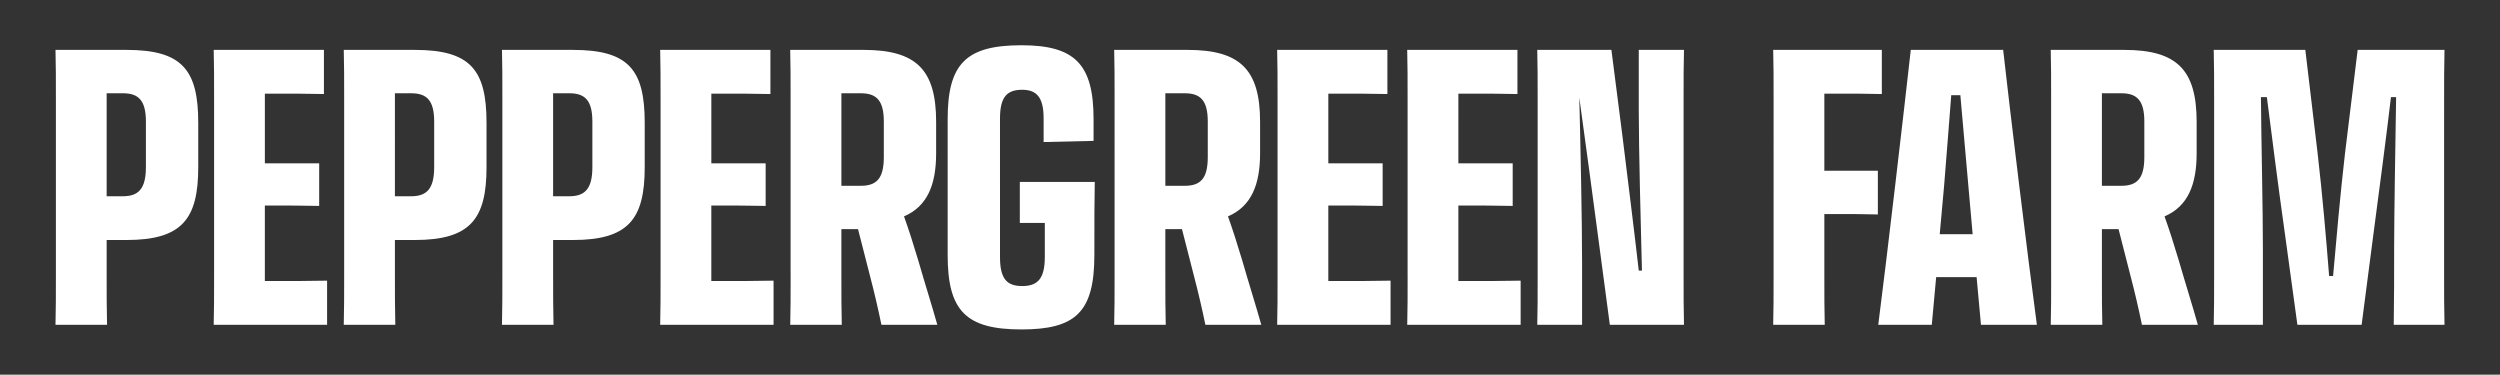 <?xml version="1.0" encoding="UTF-8"?>
<!-- Generator: Adobe Illustrator 27.9.0, SVG Export Plug-In . SVG Version: 6.00 Build 0)  -->
<svg xmlns="http://www.w3.org/2000/svg" xmlns:xlink="http://www.w3.org/1999/xlink" version="1.1" id="Layer_1" x="0px" y="0px" viewBox="0 0 1696.53 254.27" style="enable-background:new 0 0 1696.53 254.27;" xml:space="preserve">
<rect x="0" y="0" width="1696.53" height="254.27" fill="#333333" stroke="none"/>
<style type="text/css">
	.st0{fill:#FFFFFF;}
	.st1{fill:none;}
</style>
<path class="st0" d="M1502.26,220.4h33.37v-50.71c0-28.63-1.08-73.3-1.34-103.77h4.03c3.5,27.06,7.81,61.48,12.11,91.69l8.61,62.79  h43.59l8.07-62c4.04-30.48,8.61-65.16,11.84-92.48h3.5c-0.54,33.1-1.34,82.23-1.34,101.94c0,17.6,0,35.2-0.27,52.54h34.44  c-0.27-11.82-0.27-20.49-0.27-34.15V68.02c0-13.93,0-22.33,0.27-34.16h-58.93l-8.61,70.41c-3.23,27.85-5.92,58.85-8.07,83.03h-2.69  c-1.89-24.17-4.58-55.44-7.81-83.29l-8.34-70.15h-62.16c0.27,11.83,0.27,19.97,0.27,33.37v119.28  C1502.53,200.17,1502.53,210.42,1502.26,220.4 M1439.56,63.29c10.5,0,15.61,4.73,15.61,19.18v24.17c0,14.71-5.12,19.44-15.61,19.44  h-13.18V63.29H1439.56z M1391.94,186.25c0,13.92,0,24.43-0.27,34.15h34.98c-0.27-9.72-0.27-20.23-0.27-33.89v-31h11.3l8.07,31.52  c2.96,11.3,5.65,22.86,7.8,33.37h37.94c-3.77-13.4-8.61-28.63-12.92-43.61c-3.22-10.77-6.46-21.02-9.69-29.95  c15.87-6.83,21.79-21.54,21.79-42.83V82.73c0-35.47-13.45-48.87-49.24-48.87h-49.78c0.27,9.72,0.27,19.97,0.27,33.9V186.25z   M1319.29,126.08c1.61-21.02,3.5-42.82,4.84-61.48h6.19c1.61,18.39,3.5,40.19,5.38,60.95l2.96,33.37h-22.34L1319.29,126.08z   M1296.68,33.86c-4.31,38.88-16.42,142.93-22.07,186.54h36.33l2.96-32.31h27.45l2.96,32.31h37.94  c-5.92-43.61-18.57-147.65-22.88-186.54H1296.68z M1203.58,186.25c0,13.92,0,24.17-0.27,34.15h34.98  c-0.27-9.98-0.27-20.23-0.27-33.89v-41.25h9.14c8.88,0,17.49,0,27.18,0.27v-29.69h-36.32V63.55h9.42c9.69,0,20.18,0,29.59,0.26  V33.86h-73.72c0.27,9.72,0.27,19.97,0.27,33.9V186.25z M1043.21,220.4h30.41v-41.51c0-28.9-1.08-80.4-1.89-112.71  c3.77,27.59,9.15,66.73,13.73,101.68l6.99,52.54h50.32c-0.27-11.03-0.27-21.02-0.27-33.89V67.49c0-13.93,0-23.39,0.27-33.63h-30.68  v41.51c0,25.23,1.34,77.25,2.15,108.25h-2.15c-2.96-26.01-7.26-60.17-11.03-90.91l-7.54-58.85h-50.32  c0.27,10.25,0.27,19.97,0.27,33.63v119.28C1043.48,200.7,1043.48,210.15,1043.21,220.4 M955.23,186.25c0,13.92,0,24.43-0.27,34.15  h76.96v-29.95c-13.18,0.26-22.34,0.26-36.87,0.26h-5.38v-51.24h6.46c8.88,0,16.68,0,30.4,0.27v-28.9h-36.86V63.55h9.14  c9.69,0,19.91,0,30.94,0.26V33.86h-74.81c0.27,9.72,0.27,19.97,0.27,33.9V186.25z M866.97,186.25c0,13.92,0,24.43-0.27,34.15h76.95  v-29.95c-13.18,0.26-22.34,0.26-36.86,0.26h-5.38v-51.24h6.46c8.88,0,16.68,0,30.41,0.27v-28.9h-36.86V63.55h9.14  c9.69,0,19.91,0,30.94,0.26V33.86h-74.8c0.27,9.72,0.27,19.97,0.27,33.9V186.25z M804,63.29c10.5,0,15.61,4.73,15.61,19.18v24.17  c0,14.71-5.11,19.44-15.61,19.44h-13.18V63.29H804z M756.37,186.25c0,13.92,0,24.43-0.27,34.15h34.98  c-0.27-9.72-0.27-20.23-0.27-33.89v-31h11.3l8.07,31.52c2.96,11.3,5.65,22.86,7.81,33.37h37.94c-3.77-13.4-8.62-28.63-12.92-43.61  c-3.23-10.77-6.46-21.02-9.69-29.95c15.87-6.83,21.79-21.54,21.79-42.83V82.73c0-35.47-13.45-48.87-49.24-48.87H756.1  c0.27,9.72,0.27,19.97,0.27,33.9V186.25z M693.14,223.56c36.6,0,49.51-11.56,49.51-50.45c0-27.32,0-33.63,0.27-49.66h-50.86v27.85  h16.96v23.12c0,14.71-4.85,19.7-15.34,19.7c-10.5,0-15.07-4.99-15.07-19.7V80.37c0-14.72,4.84-19.45,15.07-19.45  c9.42,0,14.53,4.73,14.53,19.18v16.29l33.9-0.79V80.89c0-37.57-12.92-50.18-48.97-50.18c-37.67,0-50.05,12.61-50.05,50.18v92.22  C643.09,210.94,655.47,223.56,693.14,223.56 M584.16,63.29c10.5,0,15.61,4.73,15.61,19.18v24.17c0,14.71-5.11,19.44-15.61,19.44  h-13.18V63.29H584.16z M536.53,186.25c0,13.92,0,24.43-0.27,34.15h34.98c-0.27-9.72-0.27-20.23-0.27-33.89v-31h11.3l8.07,31.52  c2.96,11.3,5.65,22.86,7.8,33.37h37.94c-3.77-13.4-8.61-28.63-12.92-43.61c-3.22-10.77-6.46-21.02-9.69-29.95  c15.88-6.83,21.8-21.54,21.8-42.83V82.73c0-35.47-13.46-48.87-49.25-48.87h-49.78c0.27,9.72,0.27,19.97,0.27,33.9V186.25z   M448.27,186.25c0,13.92,0,24.43-0.27,34.15h76.95v-29.95c-13.18,0.26-22.33,0.26-36.86,0.26h-5.38v-51.24h6.46  c8.88,0,16.68,0,30.41,0.27v-28.9h-36.86V63.55h9.15c9.69,0,19.91,0,30.94,0.26V33.86h-74.81c0.27,9.72,0.27,19.97,0.27,33.9V186.25  z M386.38,63.29c10.5,0,15.61,4.73,15.61,19.18v31c0,14.72-5.12,19.71-15.61,19.71h-11.03V63.29H386.38z M375.35,186.51v-23.64  h13.45c37.67,0,48.71-14.19,48.71-49.4V83.26c0-35.99-11.03-49.4-48.71-49.4h-48.16c0.27,9.46,0.27,19.97,0.27,33.37v119.02  c0,13.66,0,23.91-0.27,34.15h34.98C375.35,208.58,375.35,200.17,375.35,186.51 M279.03,63.29c10.5,0,15.61,4.73,15.61,19.18v31  c0,14.72-5.11,19.71-15.61,19.71h-11.04V63.29H279.03z M267.99,186.51v-23.64h13.46c37.67,0,48.71-14.19,48.71-49.4V83.26  c0-35.99-11.04-49.4-48.71-49.4h-48.17c0.27,9.46,0.27,19.97,0.27,33.37v119.02c0,13.66,0,23.91-0.27,34.15h34.98  C267.99,208.58,267.99,200.17,267.99,186.51 M145.29,186.25c0,13.92,0,24.43-0.27,34.15h76.95v-29.95  c-13.18,0.26-22.34,0.26-36.86,0.26h-5.38v-51.24h6.46c8.88,0,16.68,0,30.41,0.27v-28.9h-36.86V63.55h9.14  c9.69,0,19.91,0,30.94,0.26V33.86h-74.8c0.27,9.72,0.27,19.97,0.27,33.9V186.25z M83.4,63.29c10.5,0,15.61,4.73,15.61,19.18v31  c0,14.72-5.11,19.71-15.61,19.71H72.37V63.29H83.4z M72.37,186.51v-23.64h13.45c37.67,0,48.71-14.19,48.71-49.4V83.26  c0-35.99-11.03-49.4-48.71-49.4H37.66c0.27,9.46,0.27,19.97,0.27,33.37v119.02c0,13.66,0,23.91-0.27,34.15h34.98  C72.37,208.58,72.37,200.17,72.37,186.51"></path>
<rect x="37.66" y="30.71" class="st1" width="1621.21" height="192.84"></rect>
</svg>
